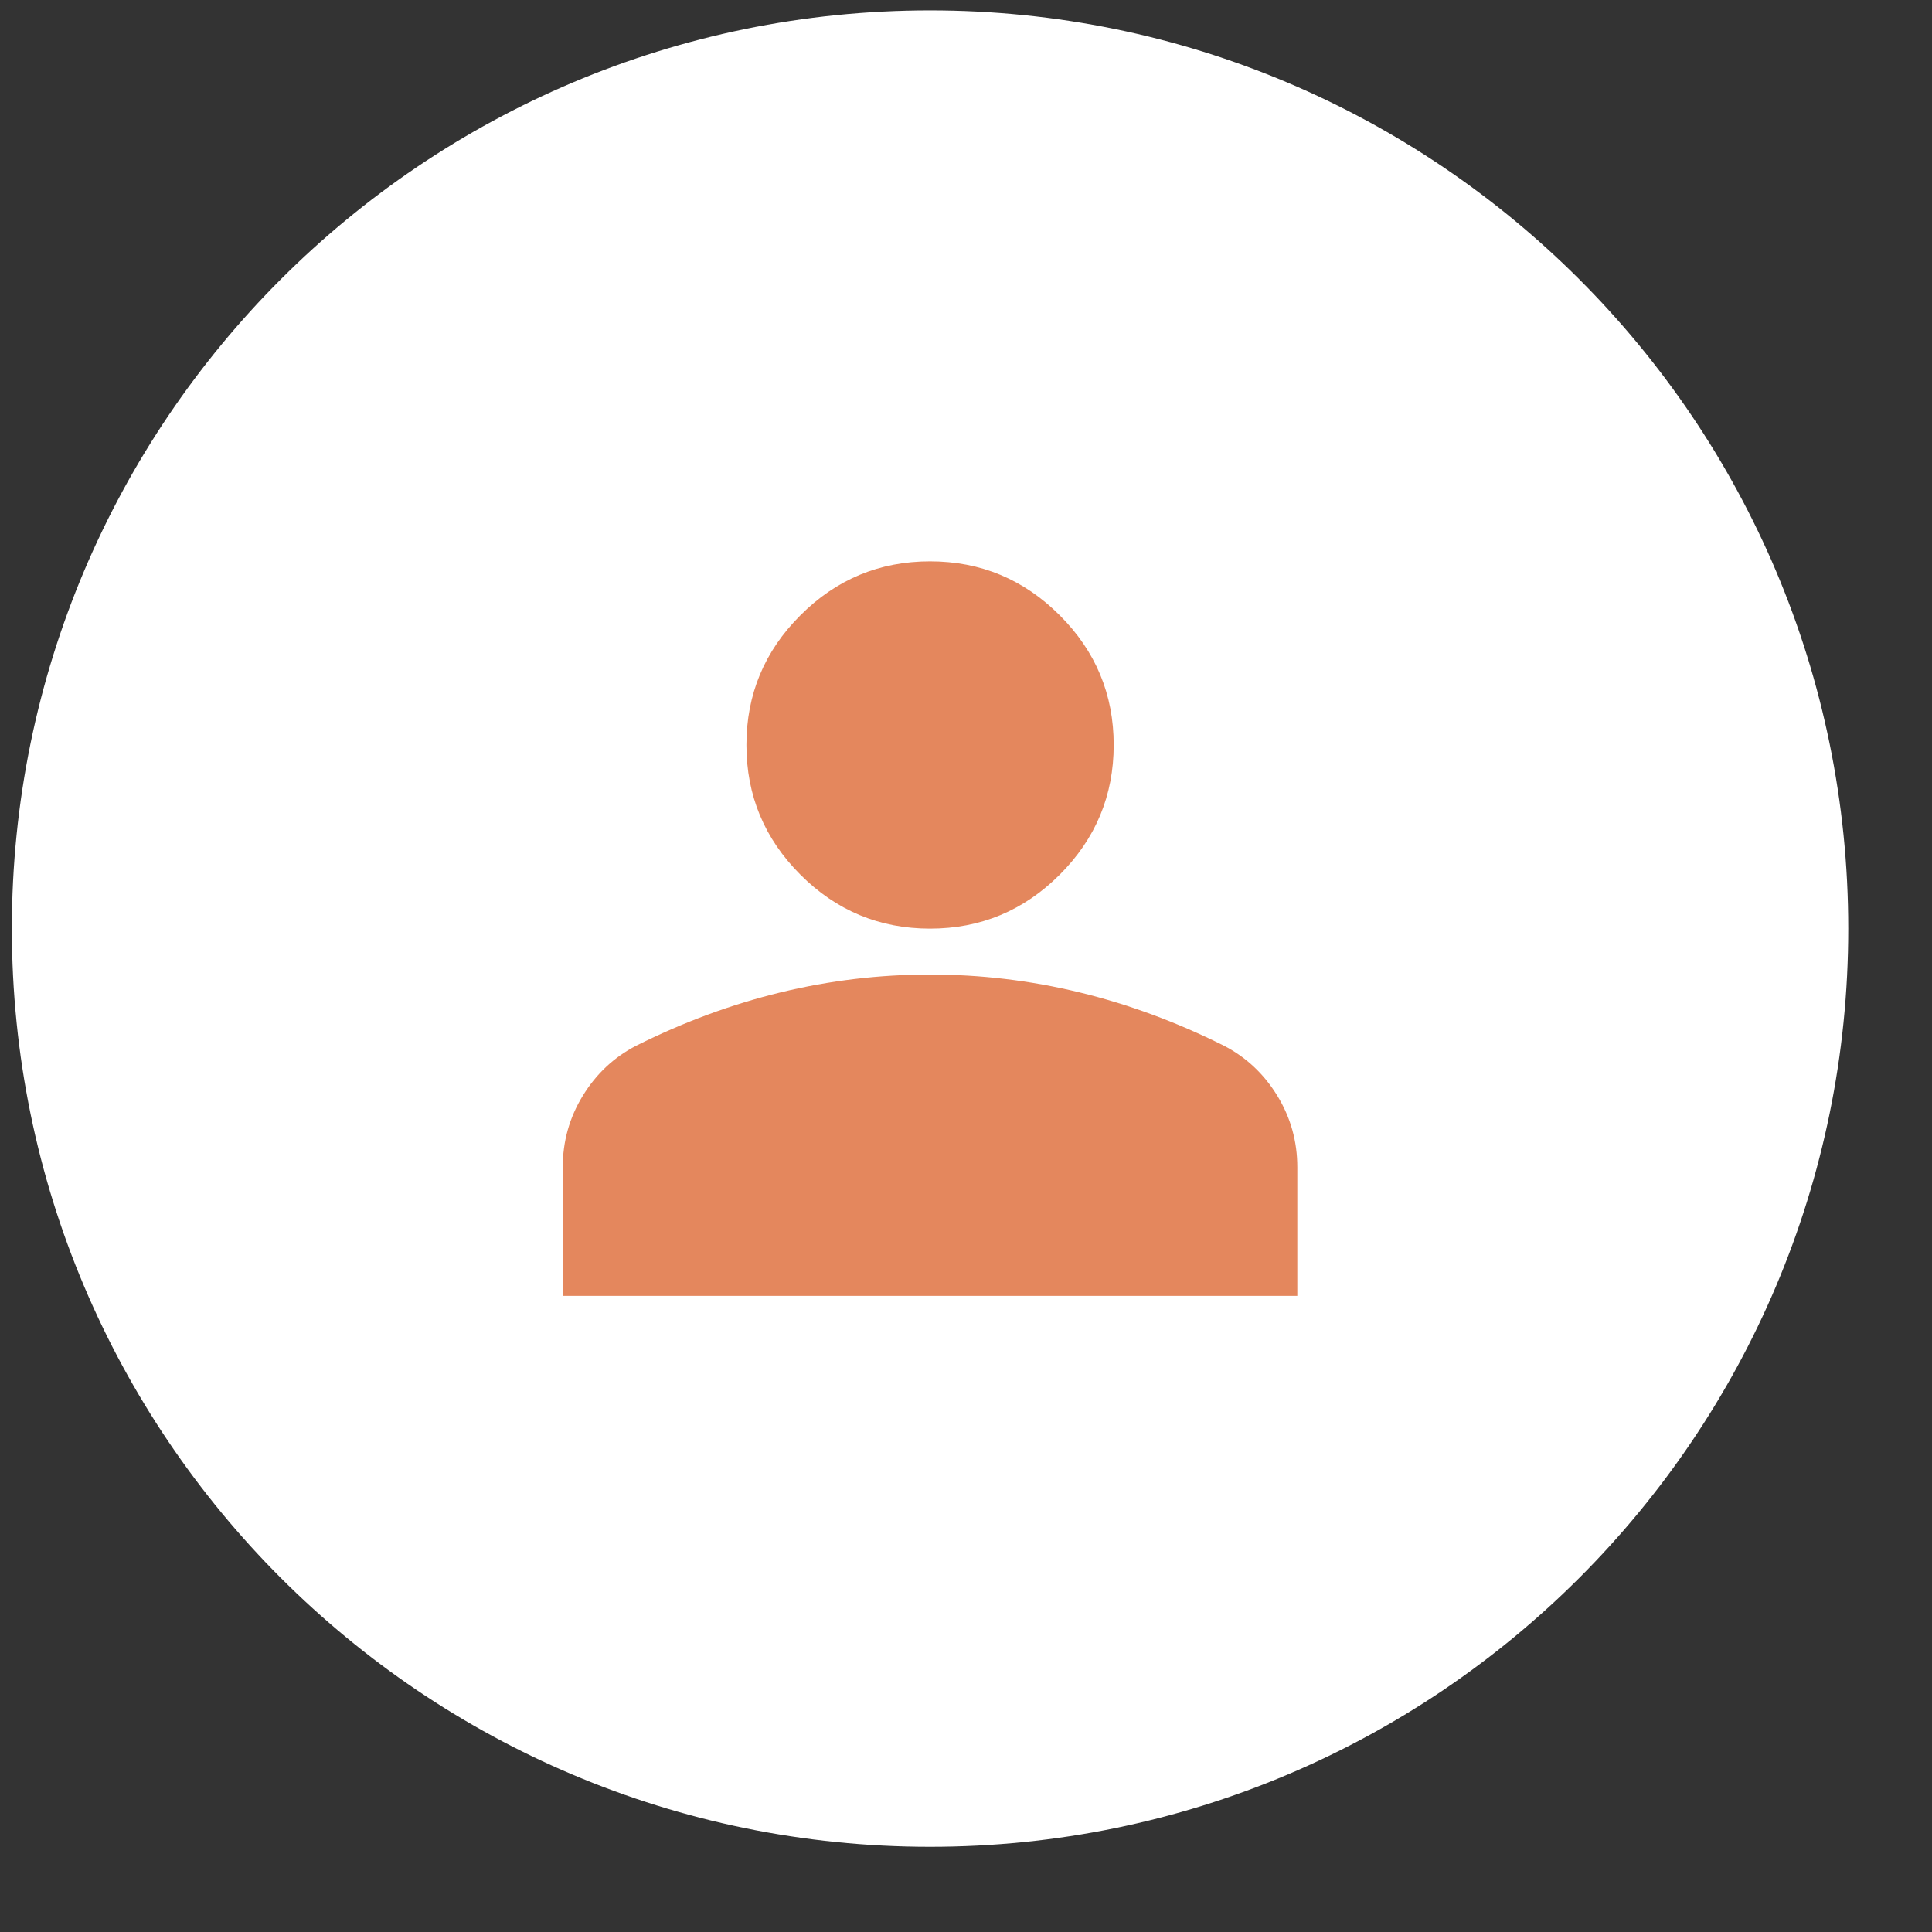<svg width="29" height="29" viewBox="0 0 29 29" fill="none" xmlns="http://www.w3.org/2000/svg">
<rect x="0" y="0" width="29" height="29" fill="#333333" stroke="none"/>
<g clip-path="url(#clip0_1111_4224)">
<g clip-path="url(#clip1_1111_4224)">
<path d="M27.743 13.939C27.743 6.327 21.572 0.156 13.96 0.156C6.348 0.156 0.178 6.327 0.178 13.939C0.178 21.551 6.348 27.721 13.96 27.721C21.572 27.721 27.743 21.551 27.743 13.939Z" fill="white"/>
<path d="M13.96 13.939C13.202 13.939 12.553 13.669 12.014 13.129C11.474 12.589 11.204 11.94 11.204 11.182C11.204 10.424 11.474 9.775 12.014 9.236C12.553 8.696 13.202 8.426 13.96 8.426C14.718 8.426 15.367 8.696 15.907 9.236C16.447 9.775 16.717 10.424 16.717 11.182C16.717 11.94 16.447 12.589 15.907 13.129C15.367 13.669 14.718 13.939 13.96 13.939ZM8.447 19.452V17.522C8.447 17.132 8.548 16.773 8.749 16.446C8.95 16.118 9.217 15.868 9.55 15.696C10.262 15.34 10.986 15.073 11.721 14.895C12.456 14.717 13.202 14.628 13.96 14.628C14.718 14.628 15.465 14.717 16.2 14.895C16.935 15.073 17.659 15.34 18.371 15.696C18.704 15.868 18.971 16.118 19.172 16.446C19.373 16.773 19.473 17.132 19.473 17.522V19.452H8.447Z" fill="#E4875D"/>
</g>
</g>
<defs>
<clipPath id="clip0_1111_4224">
<rect width="28.427" height="28.427" fill="white"/>
</clipPath>
<clipPath id="clip1_1111_4224">
<rect width="28.427" height="28.427" fill="white"/>
</clipPath>
</defs>
</svg>
